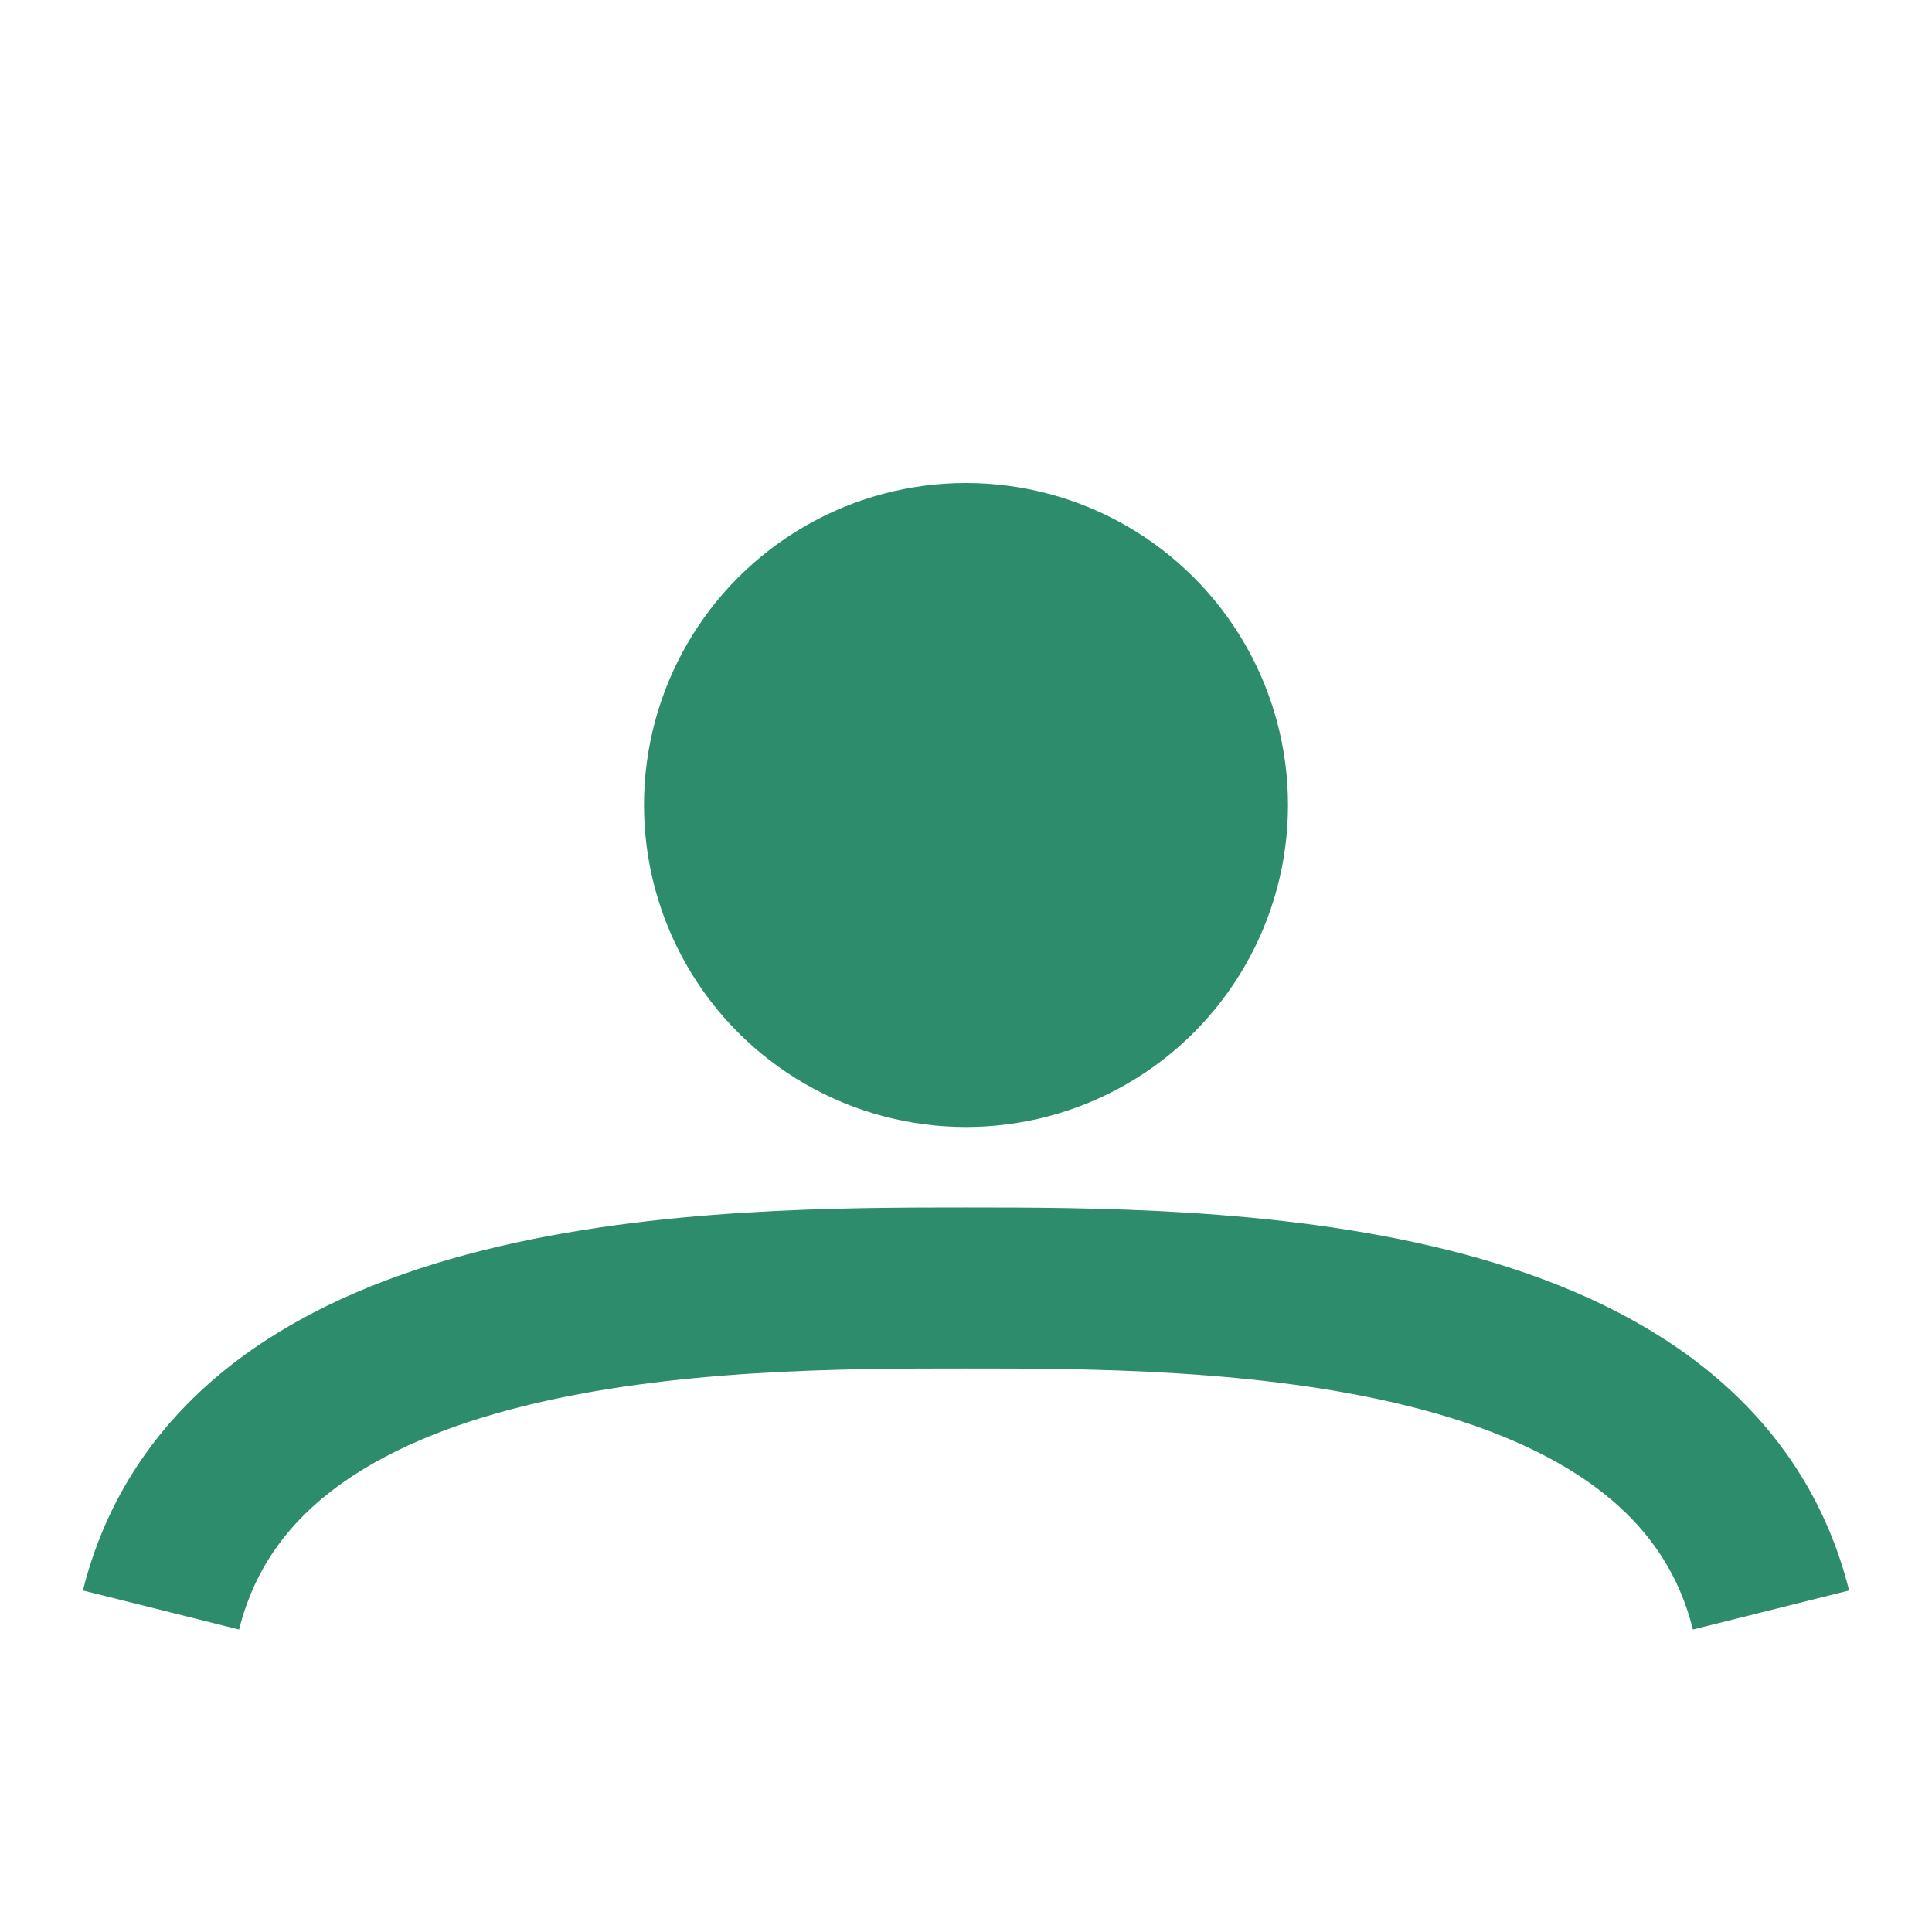 <?xml version="1.0" encoding="UTF-8"?>
<svg xmlns="http://www.w3.org/2000/svg" viewBox="0 0 24 24" width="24" height="24"><circle cx="12" cy="10" r="4" fill="#2D8C6B"/><path d="M2 20c1-4 7-4 10-4s9 0 10 4" stroke="#2D8C6B" stroke-width="2" fill="none"/></svg>